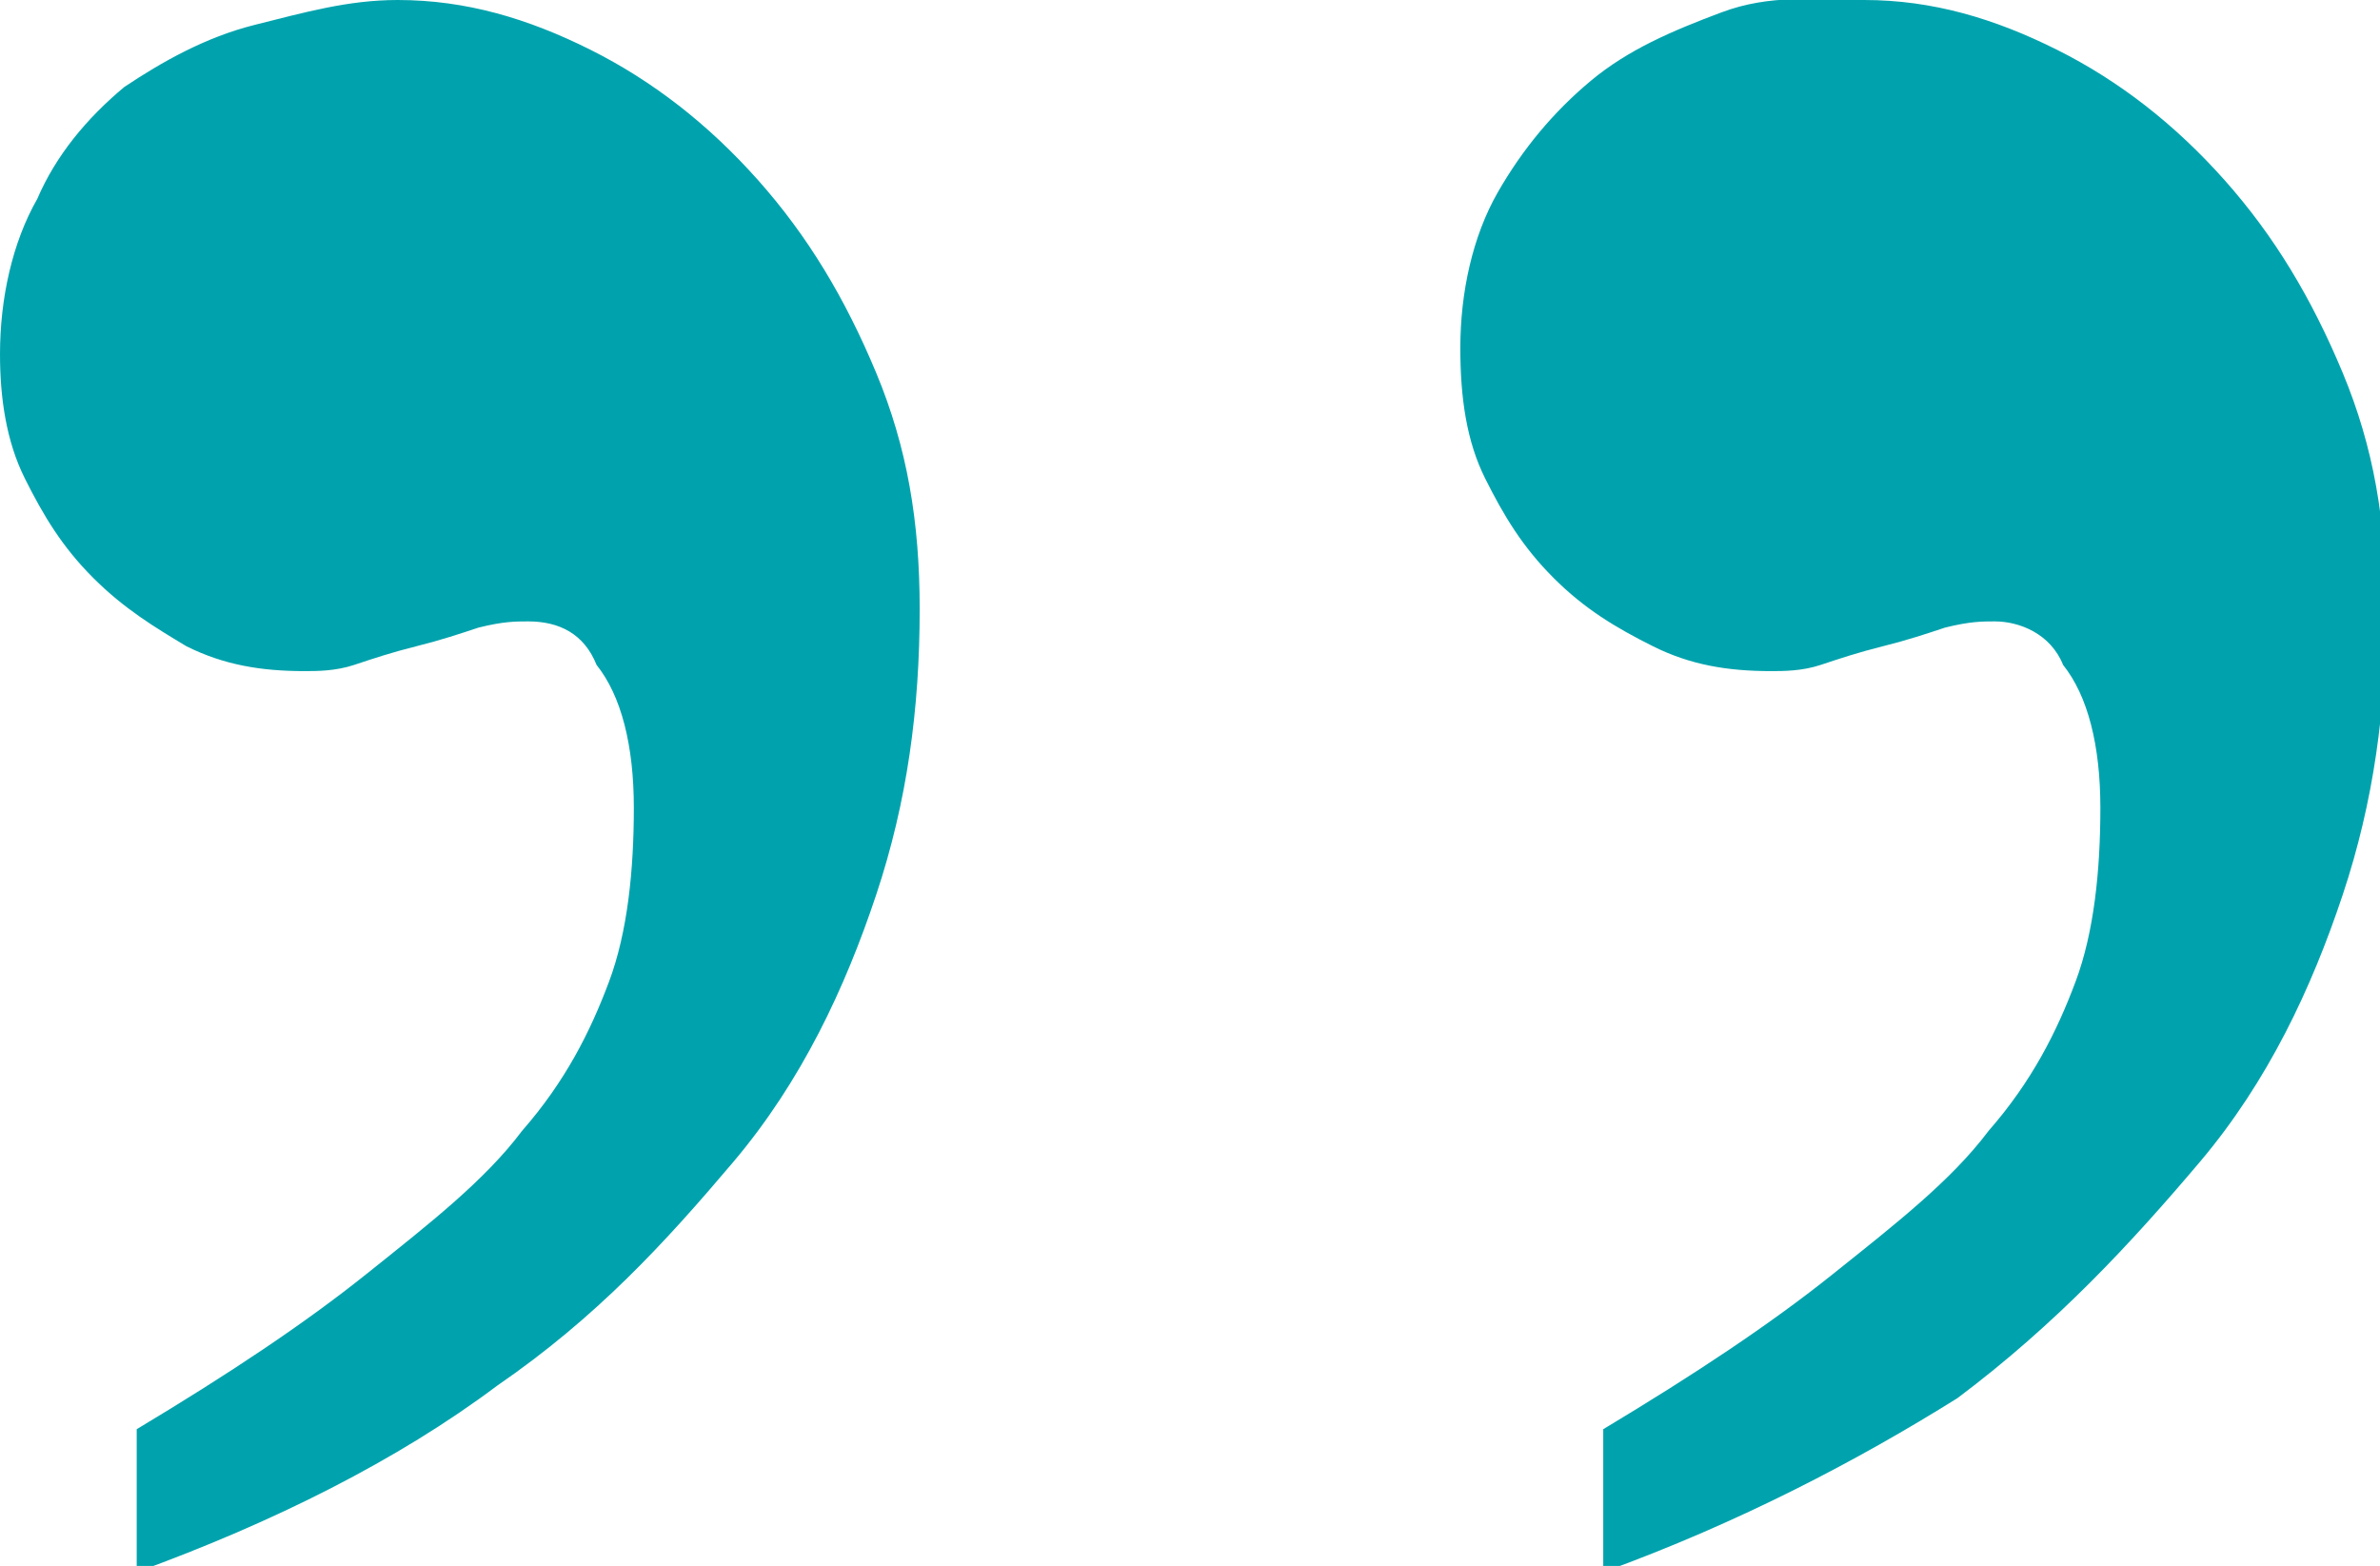 <?xml version="1.0" encoding="utf-8"?>
<svg version="1.1" id="Layer_1" xmlns="http://www.w3.org/2000/svg" xmlns:xlink="http://www.w3.org/1999/xlink" x="0px" y="0px" viewBox="0 0 38.3 25.2" style="enable-background:new 0 0 38.3 25.2;" xml:space="preserve">
    <path fill="#00a3ad" d="M2.2,25.3V23c1.5-0.9,2.7-1.7,3.7-2.5c1-0.8,1.9-1.5,2.5-2.3c0.7-0.8,1.1-1.6,1.4-2.4c0.3-0.8,0.4-1.8,0.4-2.8
    c0-1-0.2-1.8-0.6-2.3C9.4,10.2,9,10,8.5,10c-0.2,0-0.4,0-0.8,0.1c-0.3,0.1-0.6,0.2-1,0.3s-0.7,0.2-1,0.3c-0.3,0.1-0.6,0.1-0.8,0.1
    c-0.7,0-1.3-0.1-1.9-0.4C2.5,10.1,2,9.8,1.5,9.3c-0.5-0.5-0.8-1-1.1-1.6C0.1,7.1,0,6.4,0,5.7c0-0.9,0.2-1.8,0.6-2.5
    C0.9,2.5,1.4,1.9,2,1.4C2.6,1,3.3,0.6,4.1,0.4S5.6,0,6.4,0c1.1,0,2.1,0.3,3.1,0.8c1,0.5,1.9,1.2,2.7,2.1c0.8,0.9,1.4,1.9,1.9,3.1
    s0.7,2.4,0.7,3.8c0,1.6-0.2,3.1-0.7,4.6s-1.2,3-2.3,4.3S9.6,21.2,8,22.3C6.4,23.5,4.4,24.5,2.2,25.3z M25.8,25.3V23
    c1.5-0.9,2.7-1.7,3.7-2.5c1-0.8,1.9-1.5,2.5-2.3c0.7-0.8,1.1-1.6,1.4-2.4c0.3-0.8,0.4-1.8,0.4-2.8c0-1-0.2-1.8-0.6-2.3
    C33,10.2,32.5,10,32.1,10c-0.2,0-0.4,0-0.8,0.1c-0.3,0.1-0.6,0.2-1,0.3s-0.7,0.2-1,0.3c-0.3,0.1-0.6,0.1-0.8,0.1
    c-0.7,0-1.3-0.1-1.9-0.4c-0.6-0.3-1.1-0.6-1.6-1.1c-0.5-0.5-0.8-1-1.1-1.6c-0.3-0.6-0.4-1.3-0.4-2.1c0-0.9,0.2-1.8,0.6-2.5
    c0.4-0.7,0.9-1.3,1.5-1.8c0.6-0.5,1.3-0.8,2.1-1.1S29.2,0,30,0c1.1,0,2.1,0.3,3.1,0.8c1,0.5,1.9,1.2,2.7,2.1
    c0.8,0.9,1.4,1.9,1.9,3.1s0.7,2.4,0.7,3.8c0,1.6-0.2,3.1-0.7,4.6s-1.2,3-2.3,4.3s-2.3,2.6-3.9,3.8C29.9,23.5,28,24.5,25.8,25.3z"/>
</svg>